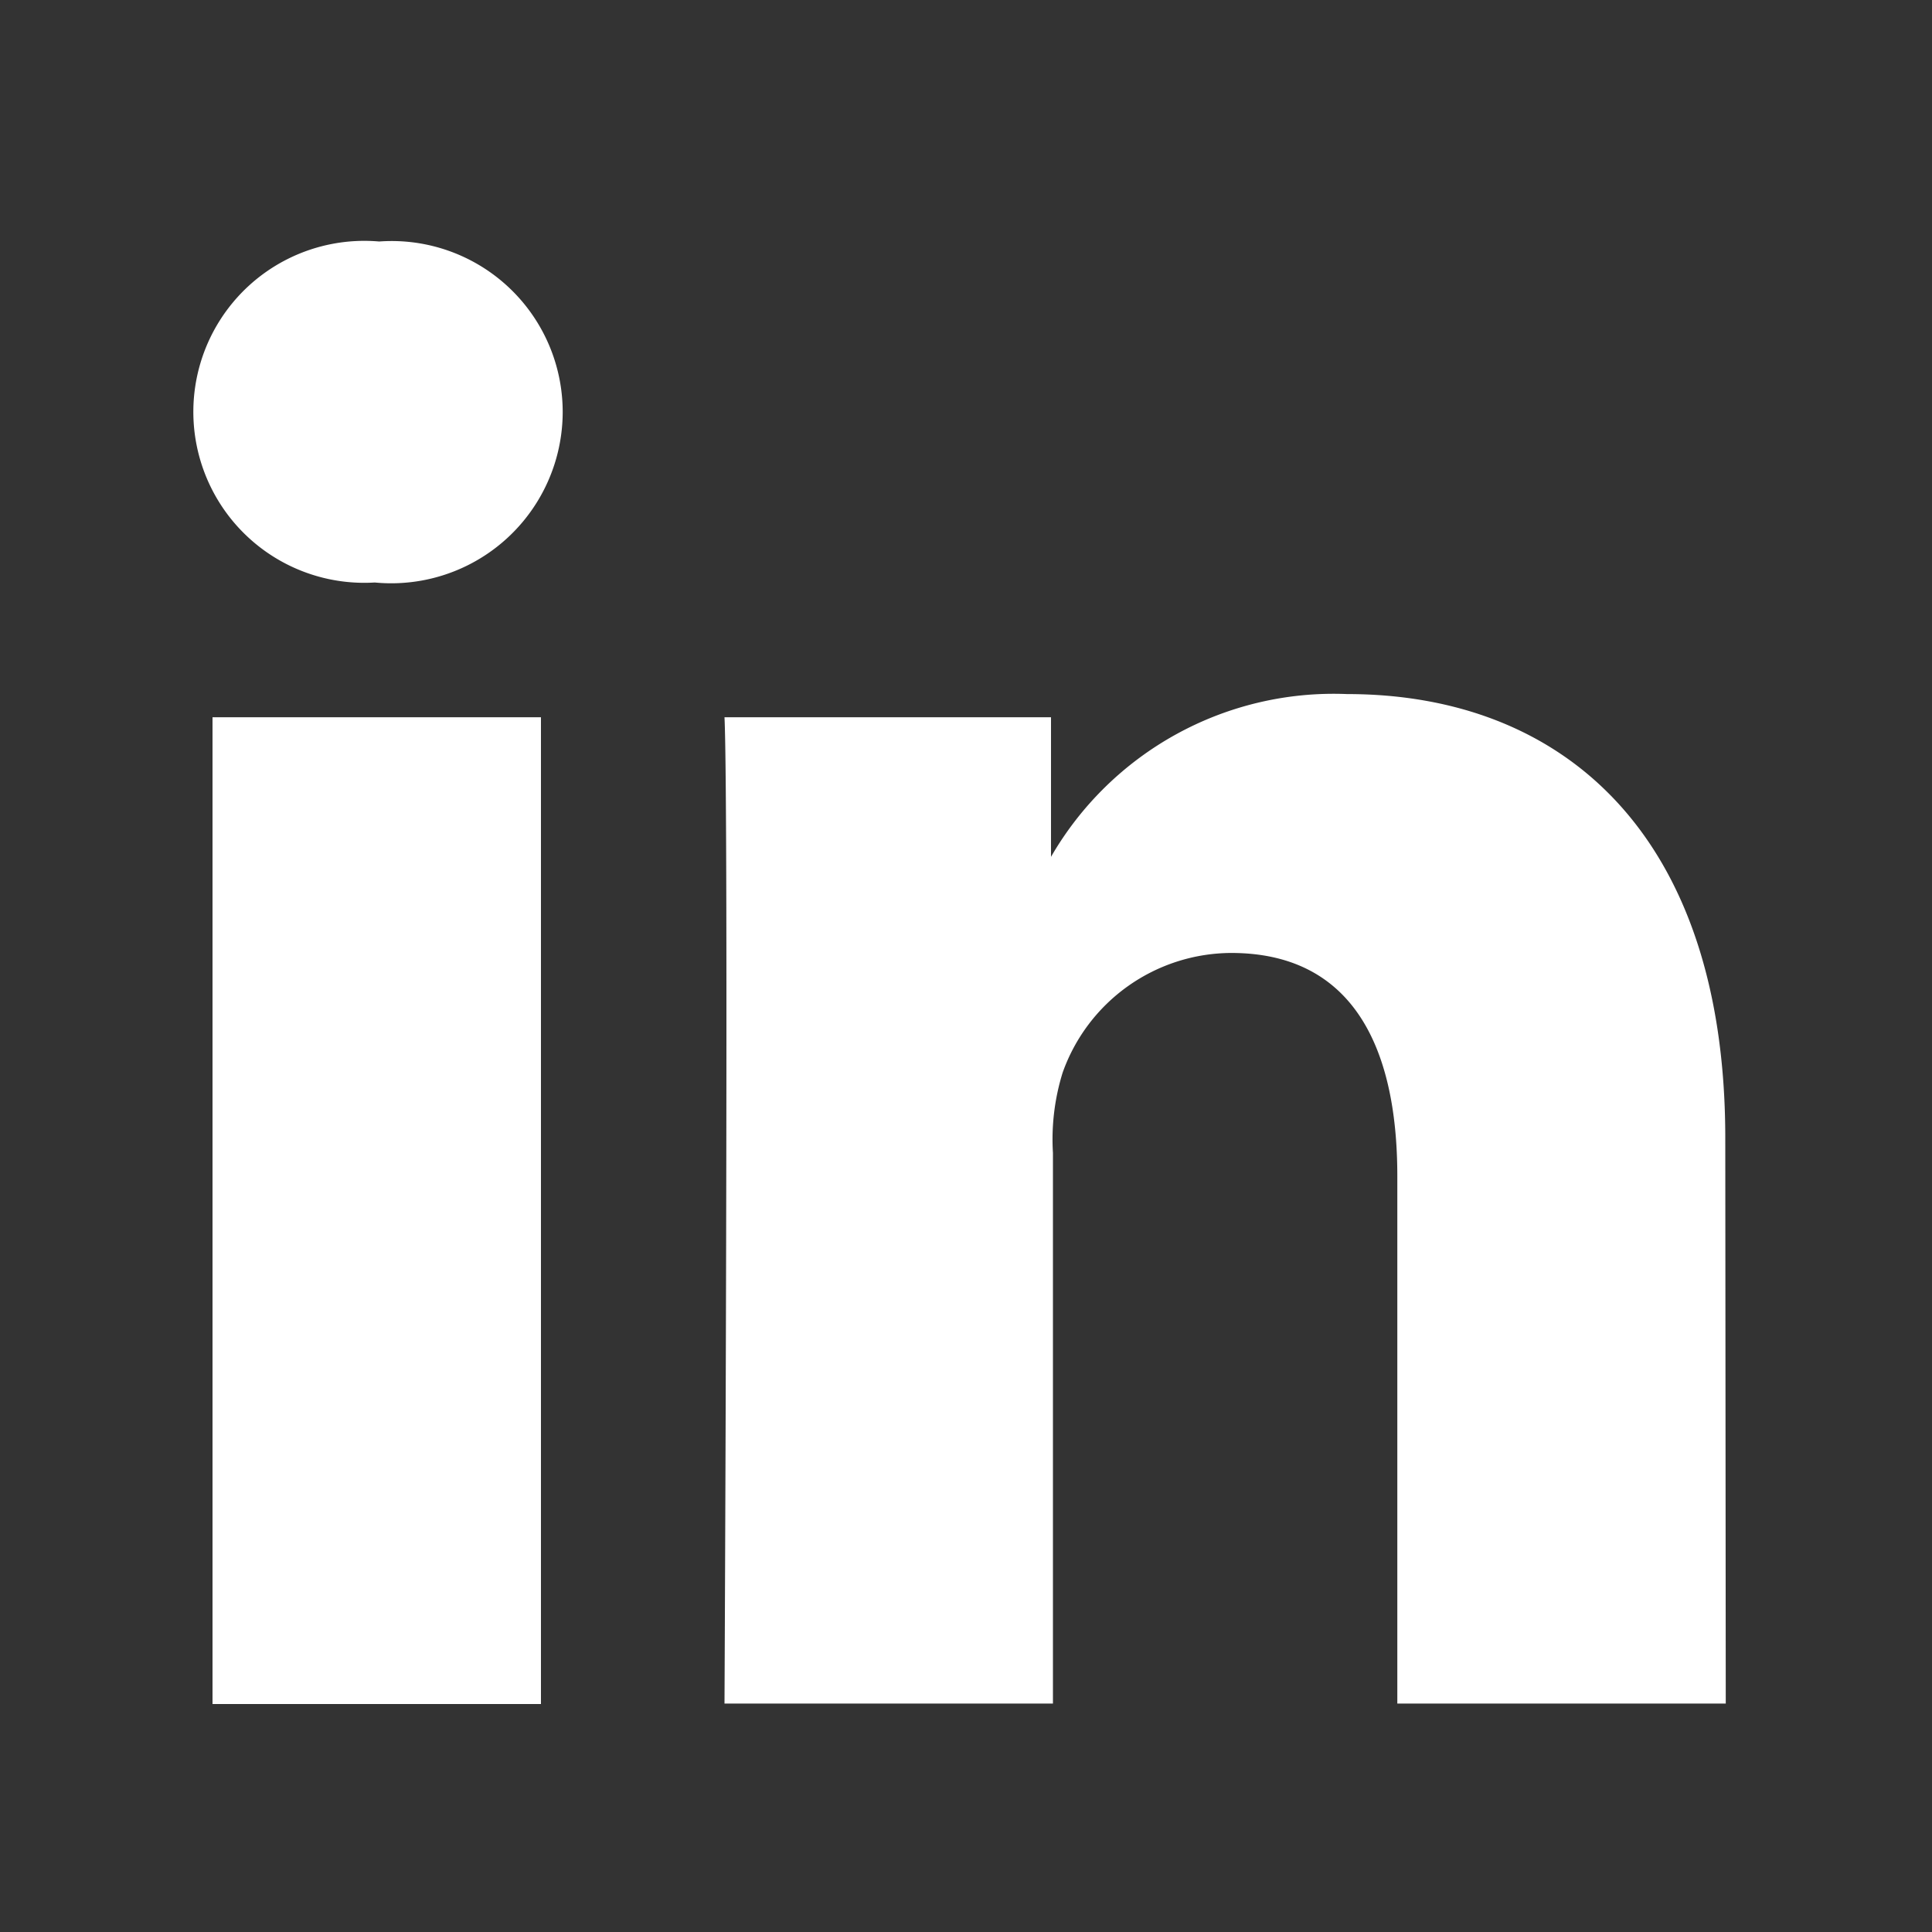 <svg id="Layer_1" data-name="Layer 1" xmlns="http://www.w3.org/2000/svg" viewBox="0 0 40 40"><rect x="0" y="0" width="40" height="40" fill="#333333" stroke="none"/><defs><style>.cls-1,.cls-2{fill:#fff;}.cls-2{fill-rule:evenodd;}</style></defs><title>icon-linkedin-white</title><rect class="cls-1" x="4.4" y="14.85" width="6.8" height="20.43"/><path class="cls-2" d="M11.65,8.53A3.54,3.54,0,0,0,7.85,5a3.54,3.54,0,1,0-.09,7.06h0A3.55,3.55,0,0,0,11.65,8.53Z"/><path class="cls-2" d="M35.72,23.56c0-6.27-3.35-9.19-7.83-9.19a6.76,6.76,0,0,0-6.13,3.37V14.85H15c.09,1.91,0,20.42,0,20.42h6.8V23.87A4.66,4.66,0,0,1,22,22.21a3.72,3.72,0,0,1,3.49-2.48c2.46,0,3.44,1.87,3.44,4.62V35.27h6.8Z"/></svg>